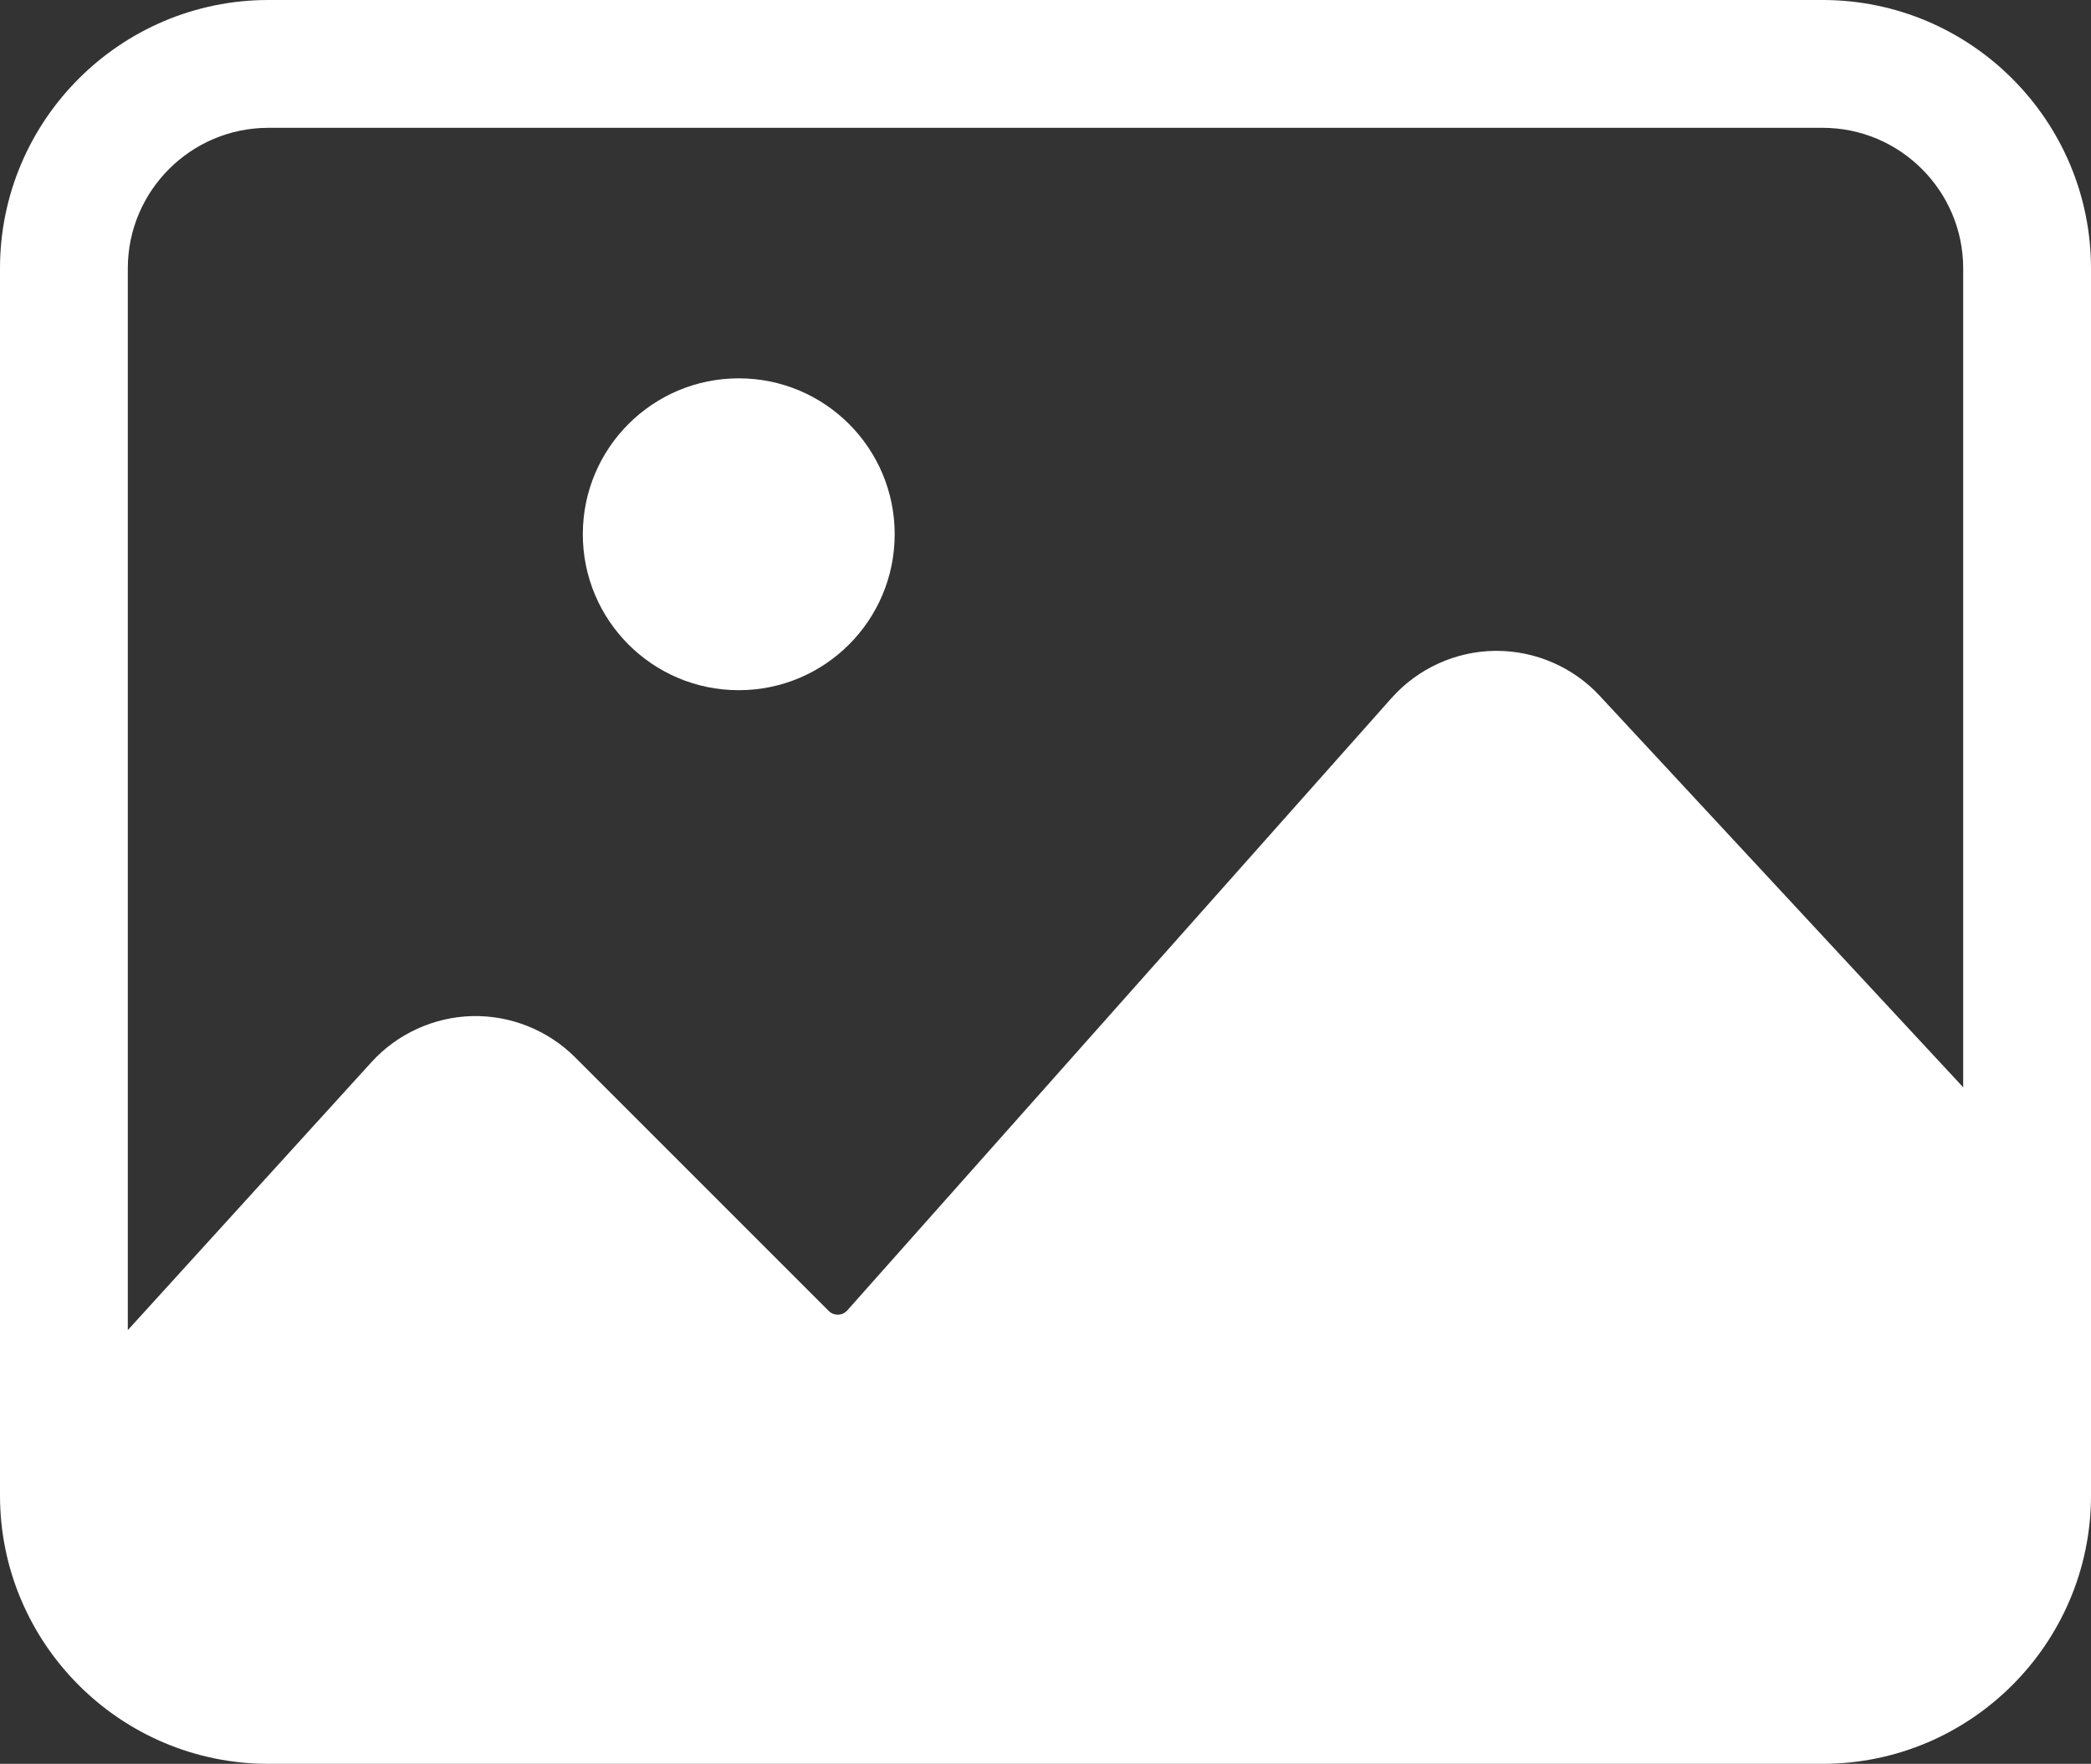 <?xml version="1.0" encoding="UTF-8"?>
<svg id="Layer_2" data-name="Layer 2" xmlns="http://www.w3.org/2000/svg" viewBox="0 0 818 690">
  <rect x="0" y="0" width="818" height="690" fill="#333333" stroke="none"/>
  <defs>
    <style>
      .cls-1 {
        fill: #fff;
        stroke-width: 0px;
      }
    </style>
  </defs>
  <g id="Layer_1-2" data-name="Layer 1">
    <g>
      <circle class="cls-1" cx="289" cy="209" r="61"/>
      <path class="cls-1" d="m713,0H105C47.1,0,0,47.1,0,105v480c0,57.9,47.1,105,105,105h608c57.9,0,105-47.1,105-105V105c0-57.9-47.1-105-105-105ZM105,50h608c30.33,0,55,24.67,55,55v320.34l-142.21-153.16c-10.39-11.19-25.06-17.57-40.31-17.57h-.6c-15.46.17-30.23,6.9-40.5,18.45l-212.92,239.55c-1.19,1.33-2.61,1.65-3.59,1.68-.98.02-2.42-.2-3.68-1.46l-99.25-99.25c-10.58-10.58-25.23-16.44-40.2-16.09-14.96.36-29.32,6.91-39.39,17.98l-95.35,104.86V105c0-30.33,24.67-55,55-55Z"/>
    </g>
  </g>
</svg>